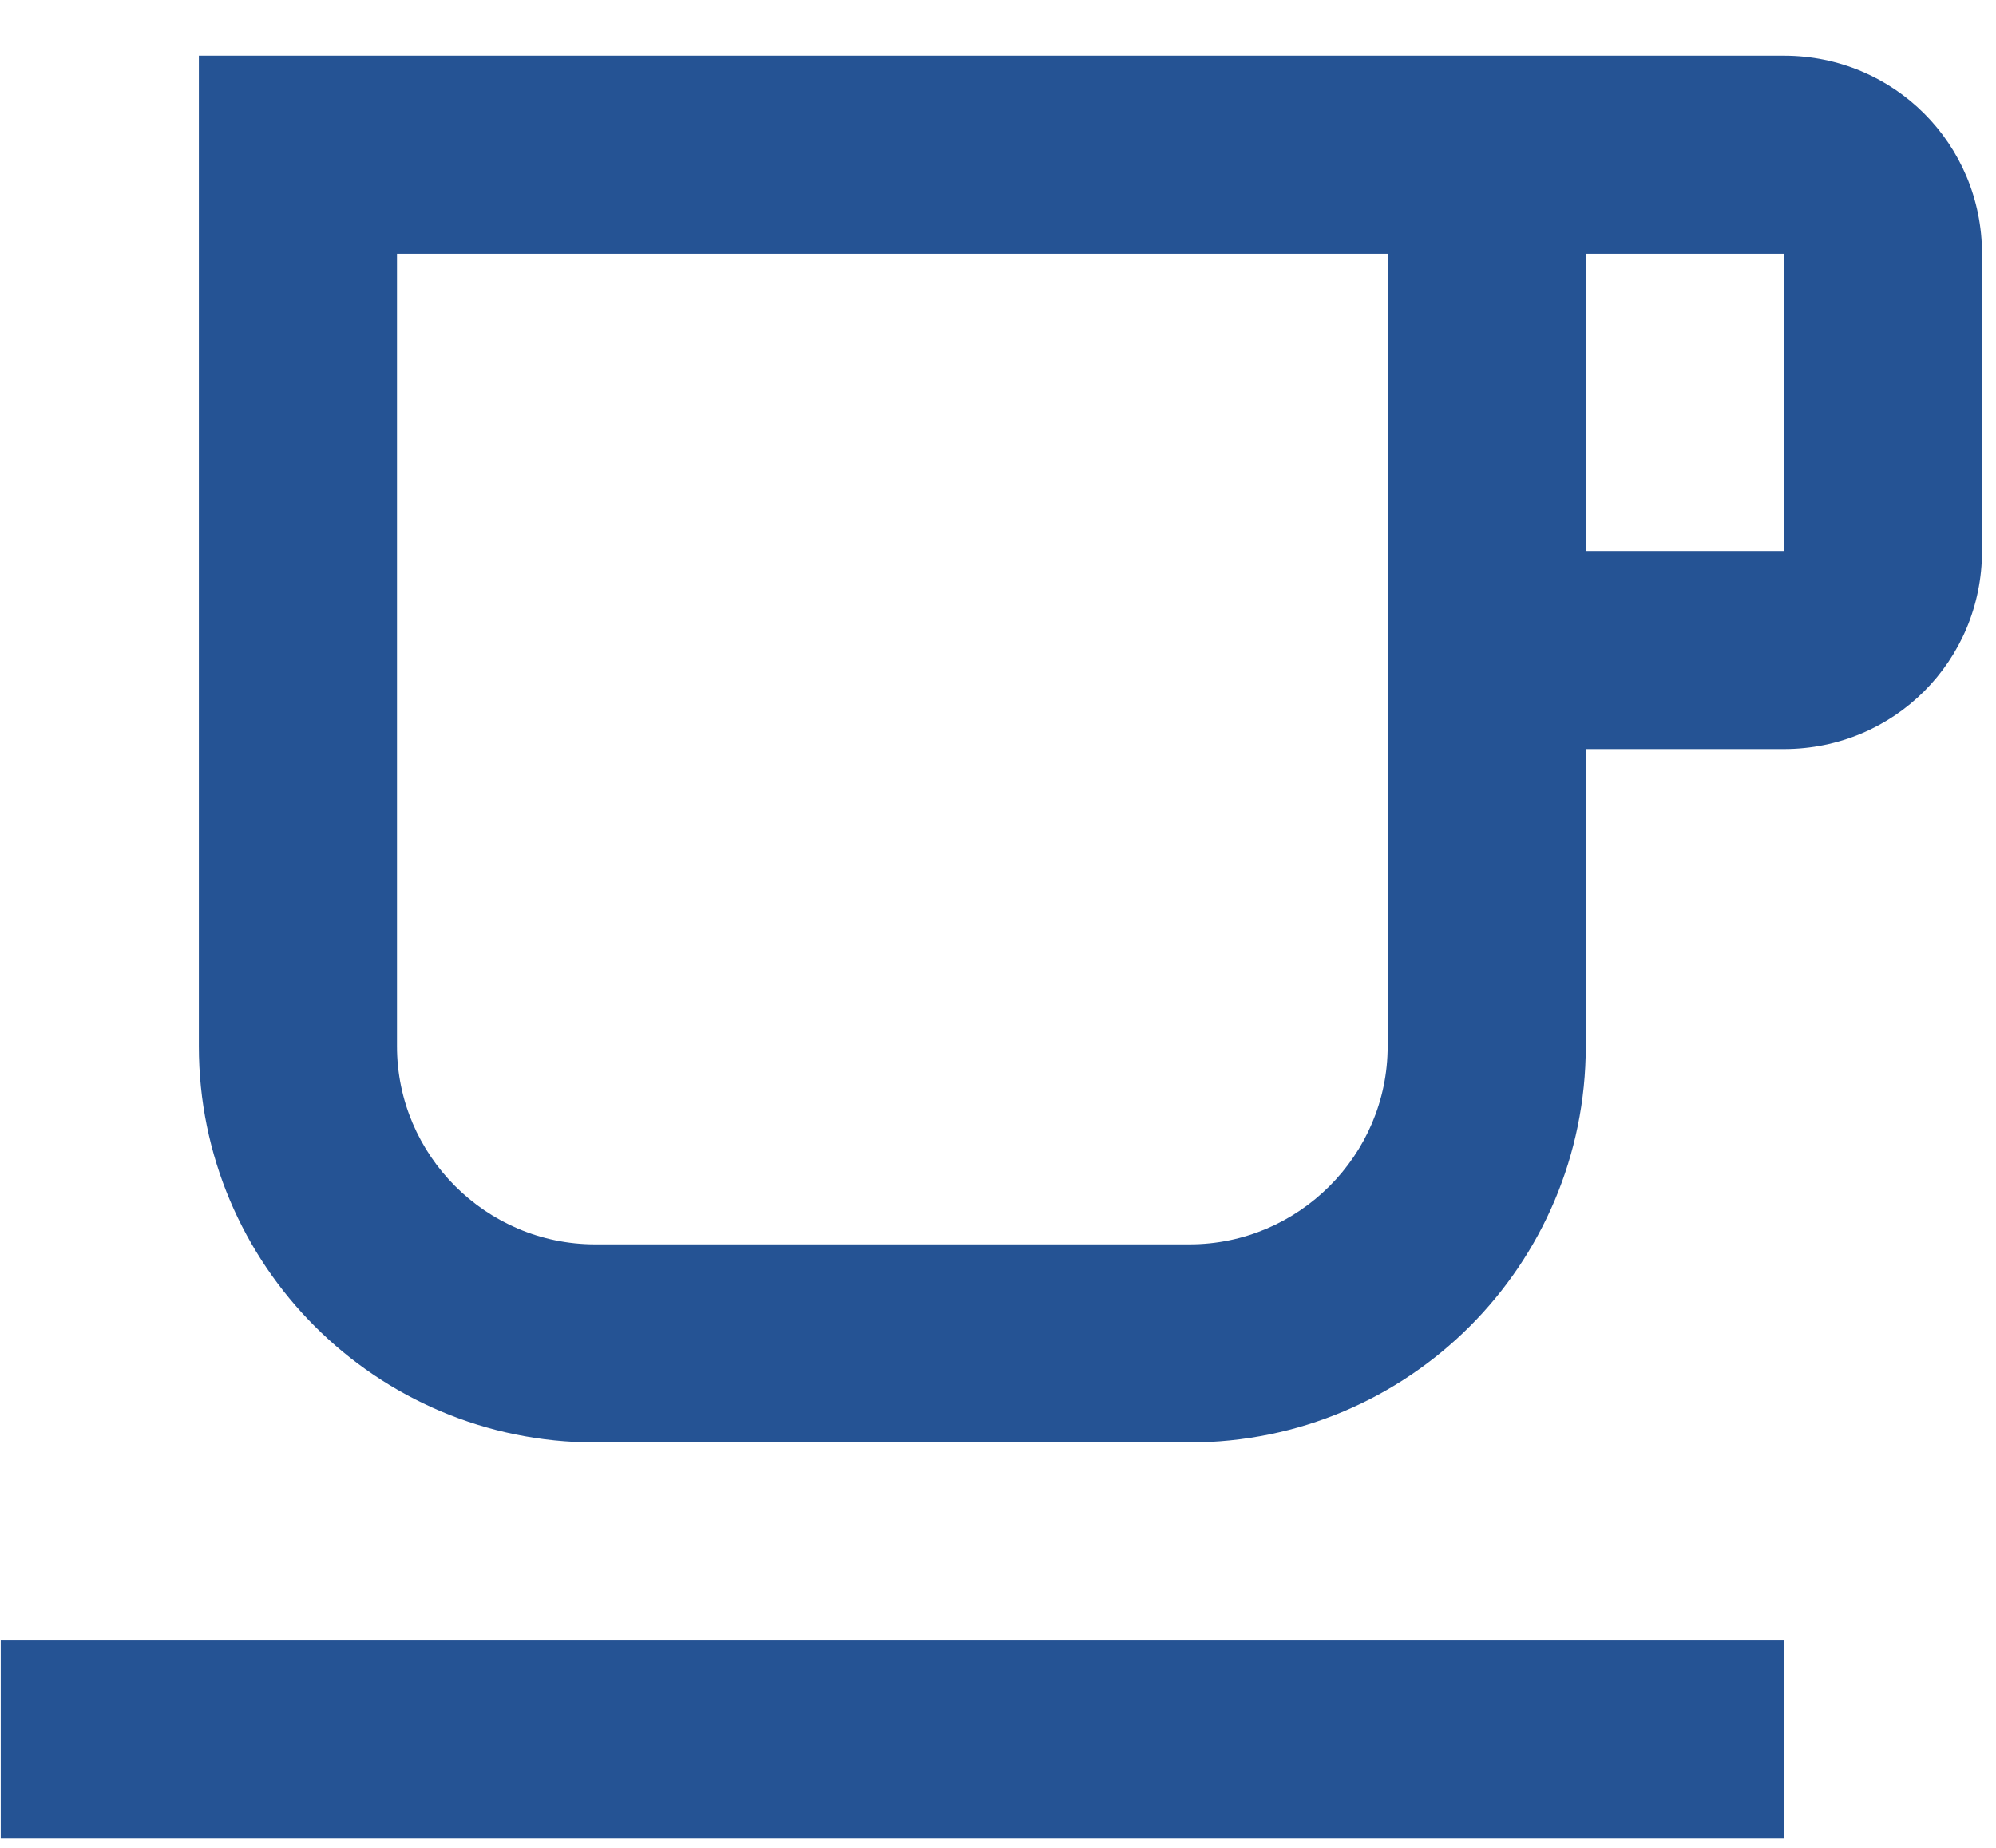 <?xml version="1.0" encoding="UTF-8"?>
<svg xmlns="http://www.w3.org/2000/svg" width="27" height="25" viewBox="0 0 27 25" fill="none">
  <path d="M18.771 3.434V14.155C18.771 15.629 17.565 16.835 16.091 16.835H8.05C6.576 16.835 5.37 15.629 5.37 14.155V3.434H18.771ZM24.131 0.754H2.69V14.155C2.69 17.116 5.089 19.515 8.05 19.515H16.091C19.052 19.515 21.451 17.116 21.451 14.155V10.134H24.131C25.619 10.134 26.811 8.942 26.811 7.454V3.434C26.811 1.947 25.619 0.754 24.131 0.754ZM21.451 7.454V3.434H24.131V7.454H21.451ZM24.131 22.195H0.01V24.875H24.131V22.195Z" fill="#255394"></path>
</svg>
